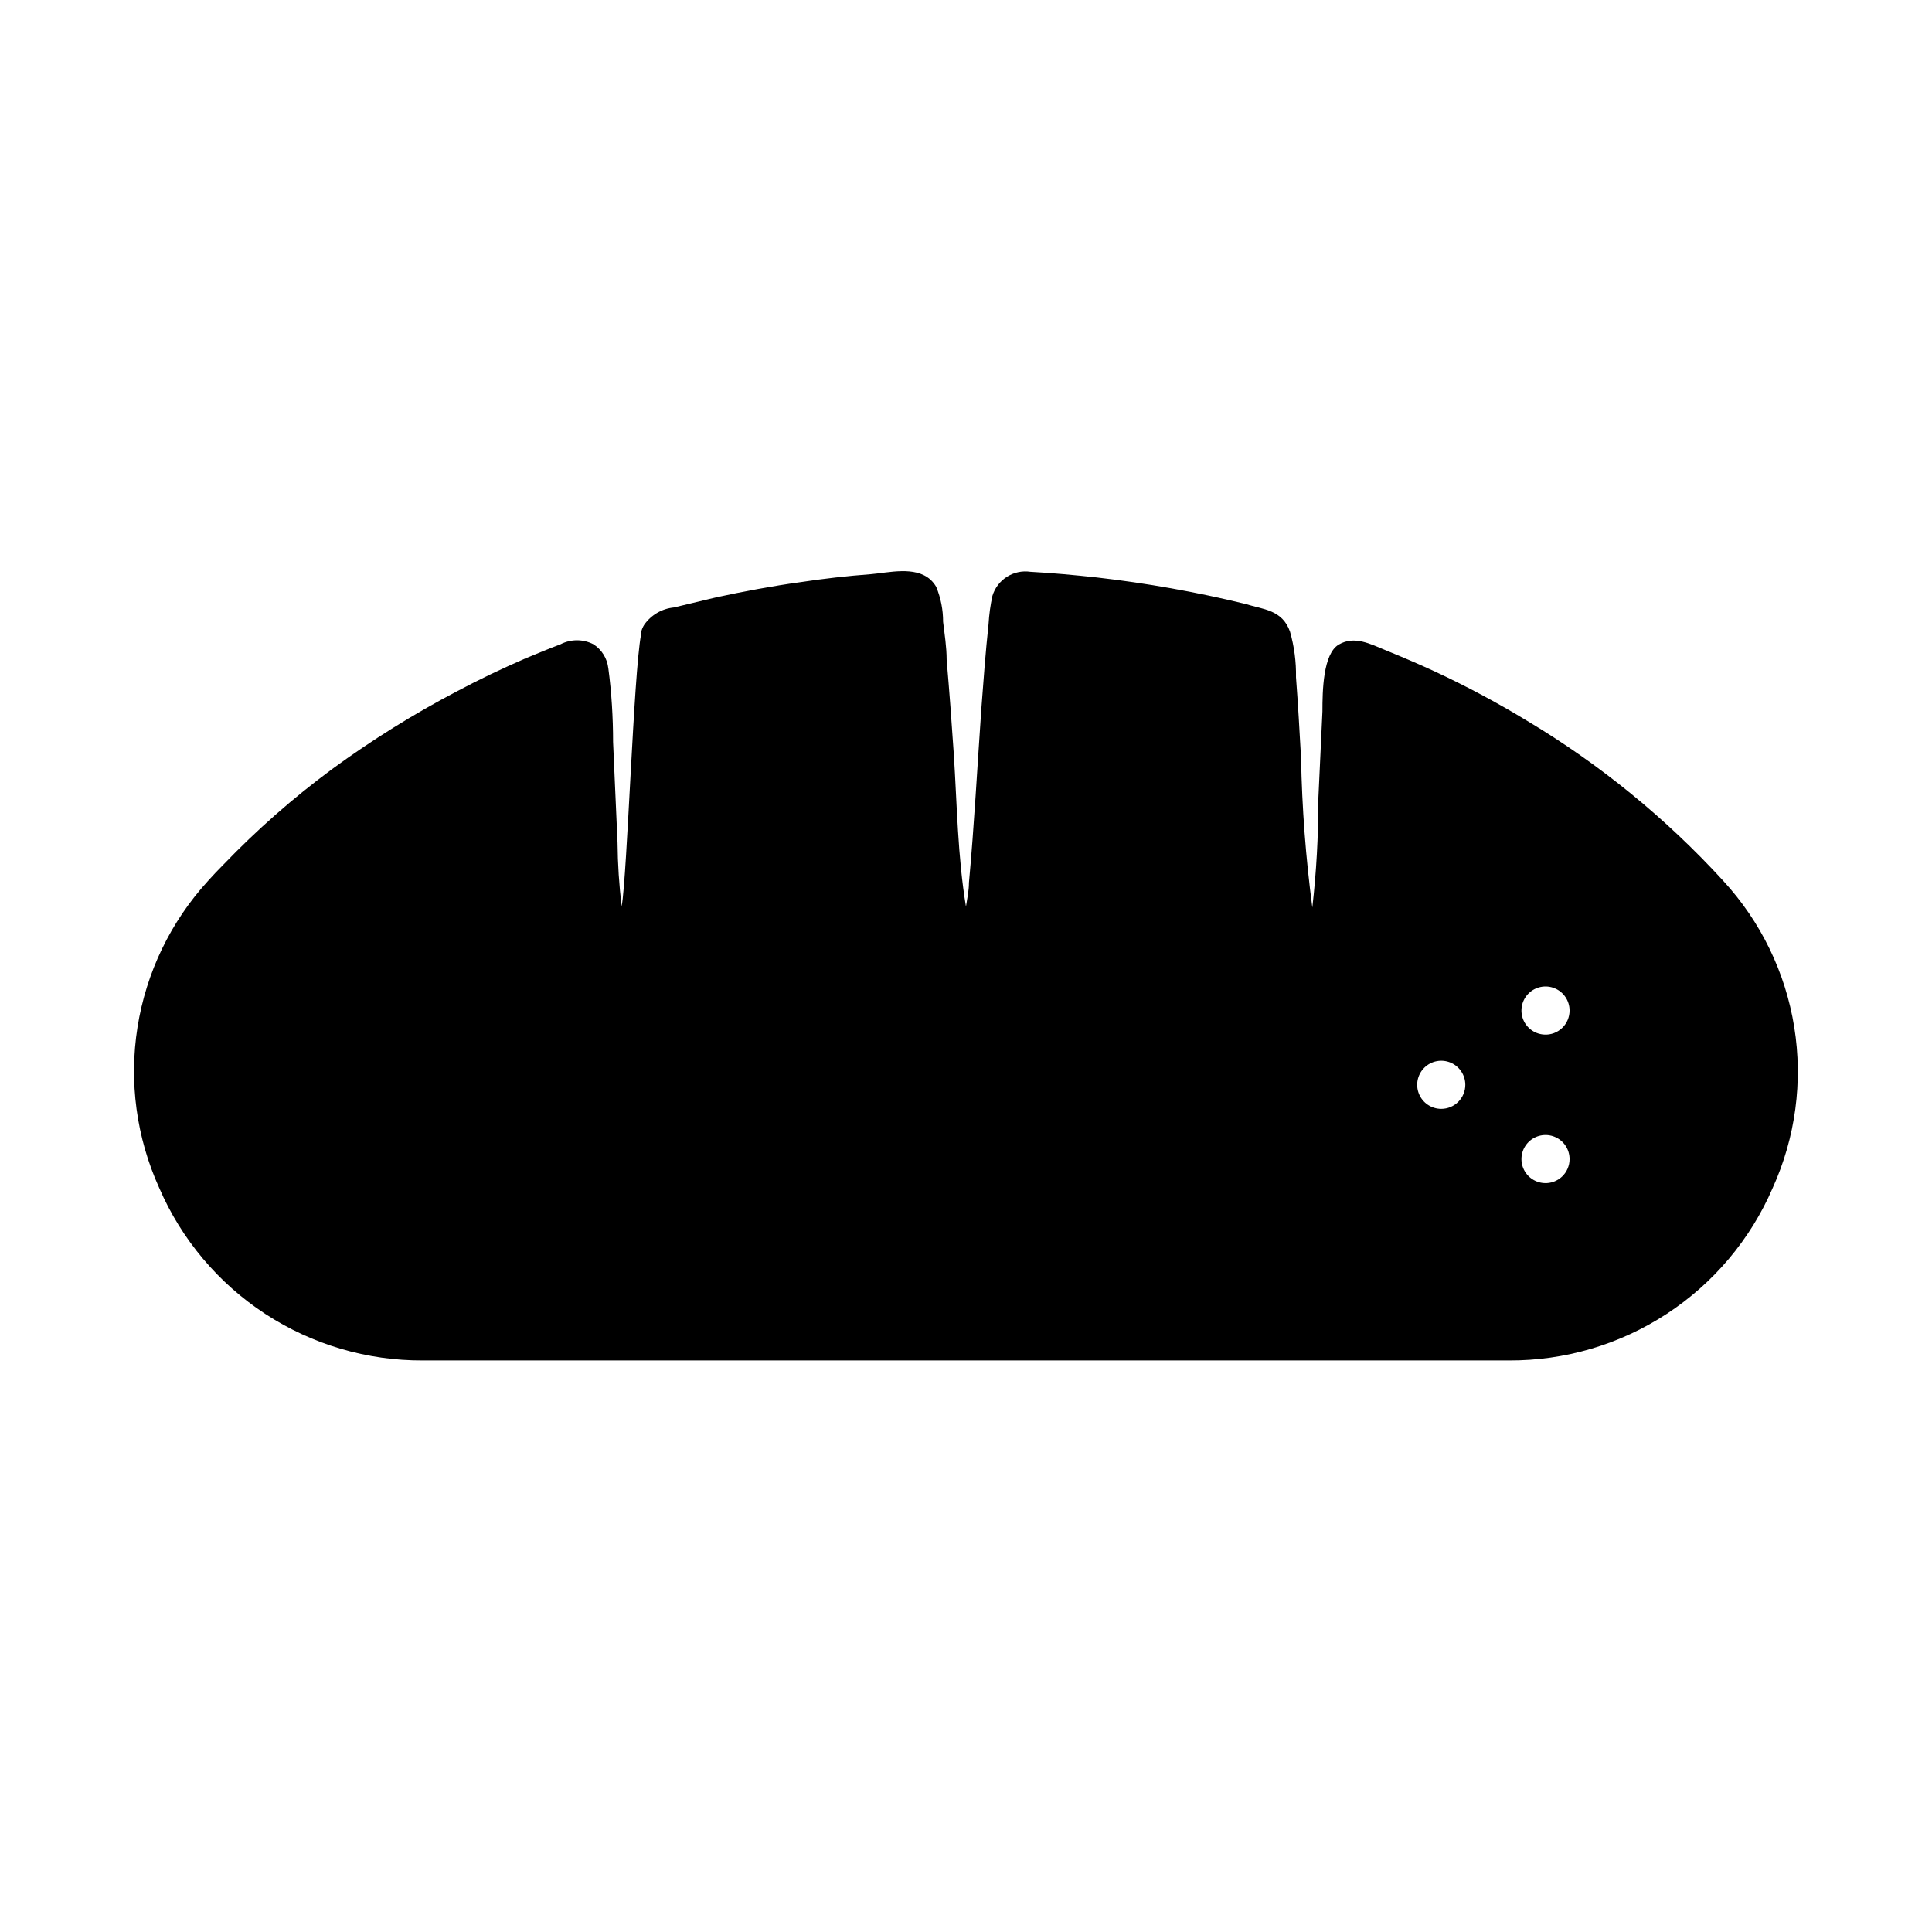 <?xml version="1.0" encoding="UTF-8"?>
<!-- Uploaded to: ICON Repo, www.iconrepo.com, Generator: ICON Repo Mixer Tools -->
<svg fill="#000000" width="800px" height="800px" version="1.1" viewBox="144 144 512 512" xmlns="http://www.w3.org/2000/svg">
 <path d="m600.73 377.48c-15.211-16.629-32.766-30.949-52.113-42.508-7.914-4.805-16.086-9.168-24.48-13.07-4.25-1.969-8.5-3.777-12.754-5.512-4.25-1.73-8.422-4.016-12.594-1.574-4.172 2.441-4.332 12.285-4.332 17.715-0.395 7.871-0.707 15.742-1.102 23.617 0.027 9.469-0.496 18.93-1.574 28.34-1.738-13.133-2.738-26.352-2.988-39.598-0.395-7.086-0.789-14.25-1.34-21.41 0.07-4.07-0.461-8.129-1.574-12.047-2.047-5.902-7.164-5.902-11.887-7.398-12.961-3.156-26.105-5.496-39.359-7.008-5.824-0.629-11.652-1.18-17.555-1.496-4.477-0.66-8.762 2.051-10.078 6.379-0.531 2.461-0.875 4.961-1.023 7.477-0.789 7.398-1.34 14.801-1.891 22.199-1.102 15.742-1.891 30.938-3.305 46.367 0 2.125-0.473 4.25-0.789 6.297-2.203-13.227-2.363-27.078-3.227-40.461-0.551-8.344-1.18-16.688-1.891-24.953 0-3.387-0.551-6.769-0.945-10.078h0.004c0.004-3.16-0.609-6.289-1.812-9.211-0.414-0.734-0.945-1.398-1.574-1.969-4.094-3.621-11.02-1.812-15.742-1.418-6.297 0.473-12.516 1.18-18.734 2.125-7.477 1.023-14.957 2.441-22.277 4.016l-11.18 2.676v0.004c-3.164 0.305-6.035 1.973-7.871 4.566-0.418 0.648-0.711 1.367-0.867 2.125-0.027 0.18-0.027 0.367 0 0.551-1.969 10.629-3.621 62.977-5.117 72.027-0.684-5.617-1.051-11.266-1.102-16.926l-1.18-26.688c0-6.453-0.395-13.066-1.258-19.523l-0.004 0.004c-0.289-2.609-1.73-4.949-3.934-6.375-2.742-1.418-6-1.418-8.738 0-3.148 1.18-6.297 2.519-9.367 3.777-6.141 2.676-12.121 5.512-18.027 8.66-11.574 6.066-22.676 12.984-33.223 20.703-10.27 7.602-19.883 16.055-28.73 25.27-1.418 1.418-2.754 2.832-4.094 4.328-9.875 10.805-16.359 24.27-18.656 38.723-2.293 14.453-0.297 29.266 5.746 42.594 5.887 13.652 15.664 25.27 28.105 33.402 12.445 8.133 27.008 12.422 41.875 12.336h287.64c14.867 0.086 29.43-4.203 41.875-12.336 12.445-8.133 22.219-19.75 28.105-33.402 6.043-13.34 8.027-28.164 5.703-42.625-2.324-14.457-8.852-27.914-18.77-38.691zm-74.785 60.379c-2.578 0-4.902-1.555-5.891-3.938-0.984-2.383-0.441-5.125 1.383-6.949 1.824-1.824 4.566-2.367 6.949-1.383 2.383 0.988 3.938 3.312 3.938 5.894 0 1.688-0.672 3.312-1.867 4.508-1.195 1.195-2.82 1.867-4.512 1.867zm27.629 19.68h0.004c-2.578 0-4.906-1.555-5.891-3.938-0.988-2.383-0.441-5.125 1.383-6.949 1.824-1.82 4.566-2.367 6.949-1.379 2.383 0.984 3.934 3.309 3.934 5.891 0.004 1.746-0.711 3.418-1.977 4.621-1.266 1.207-2.969 1.84-4.715 1.754zm0-39.359h0.004c-2.578 0-4.906-1.555-5.891-3.938-0.988-2.383-0.441-5.125 1.383-6.949s4.566-2.367 6.949-1.383c2.383 0.988 3.934 3.312 3.934 5.891 0.004 1.75-0.711 3.422-1.977 4.625-1.266 1.207-2.969 1.84-4.715 1.754z"/>
</svg>